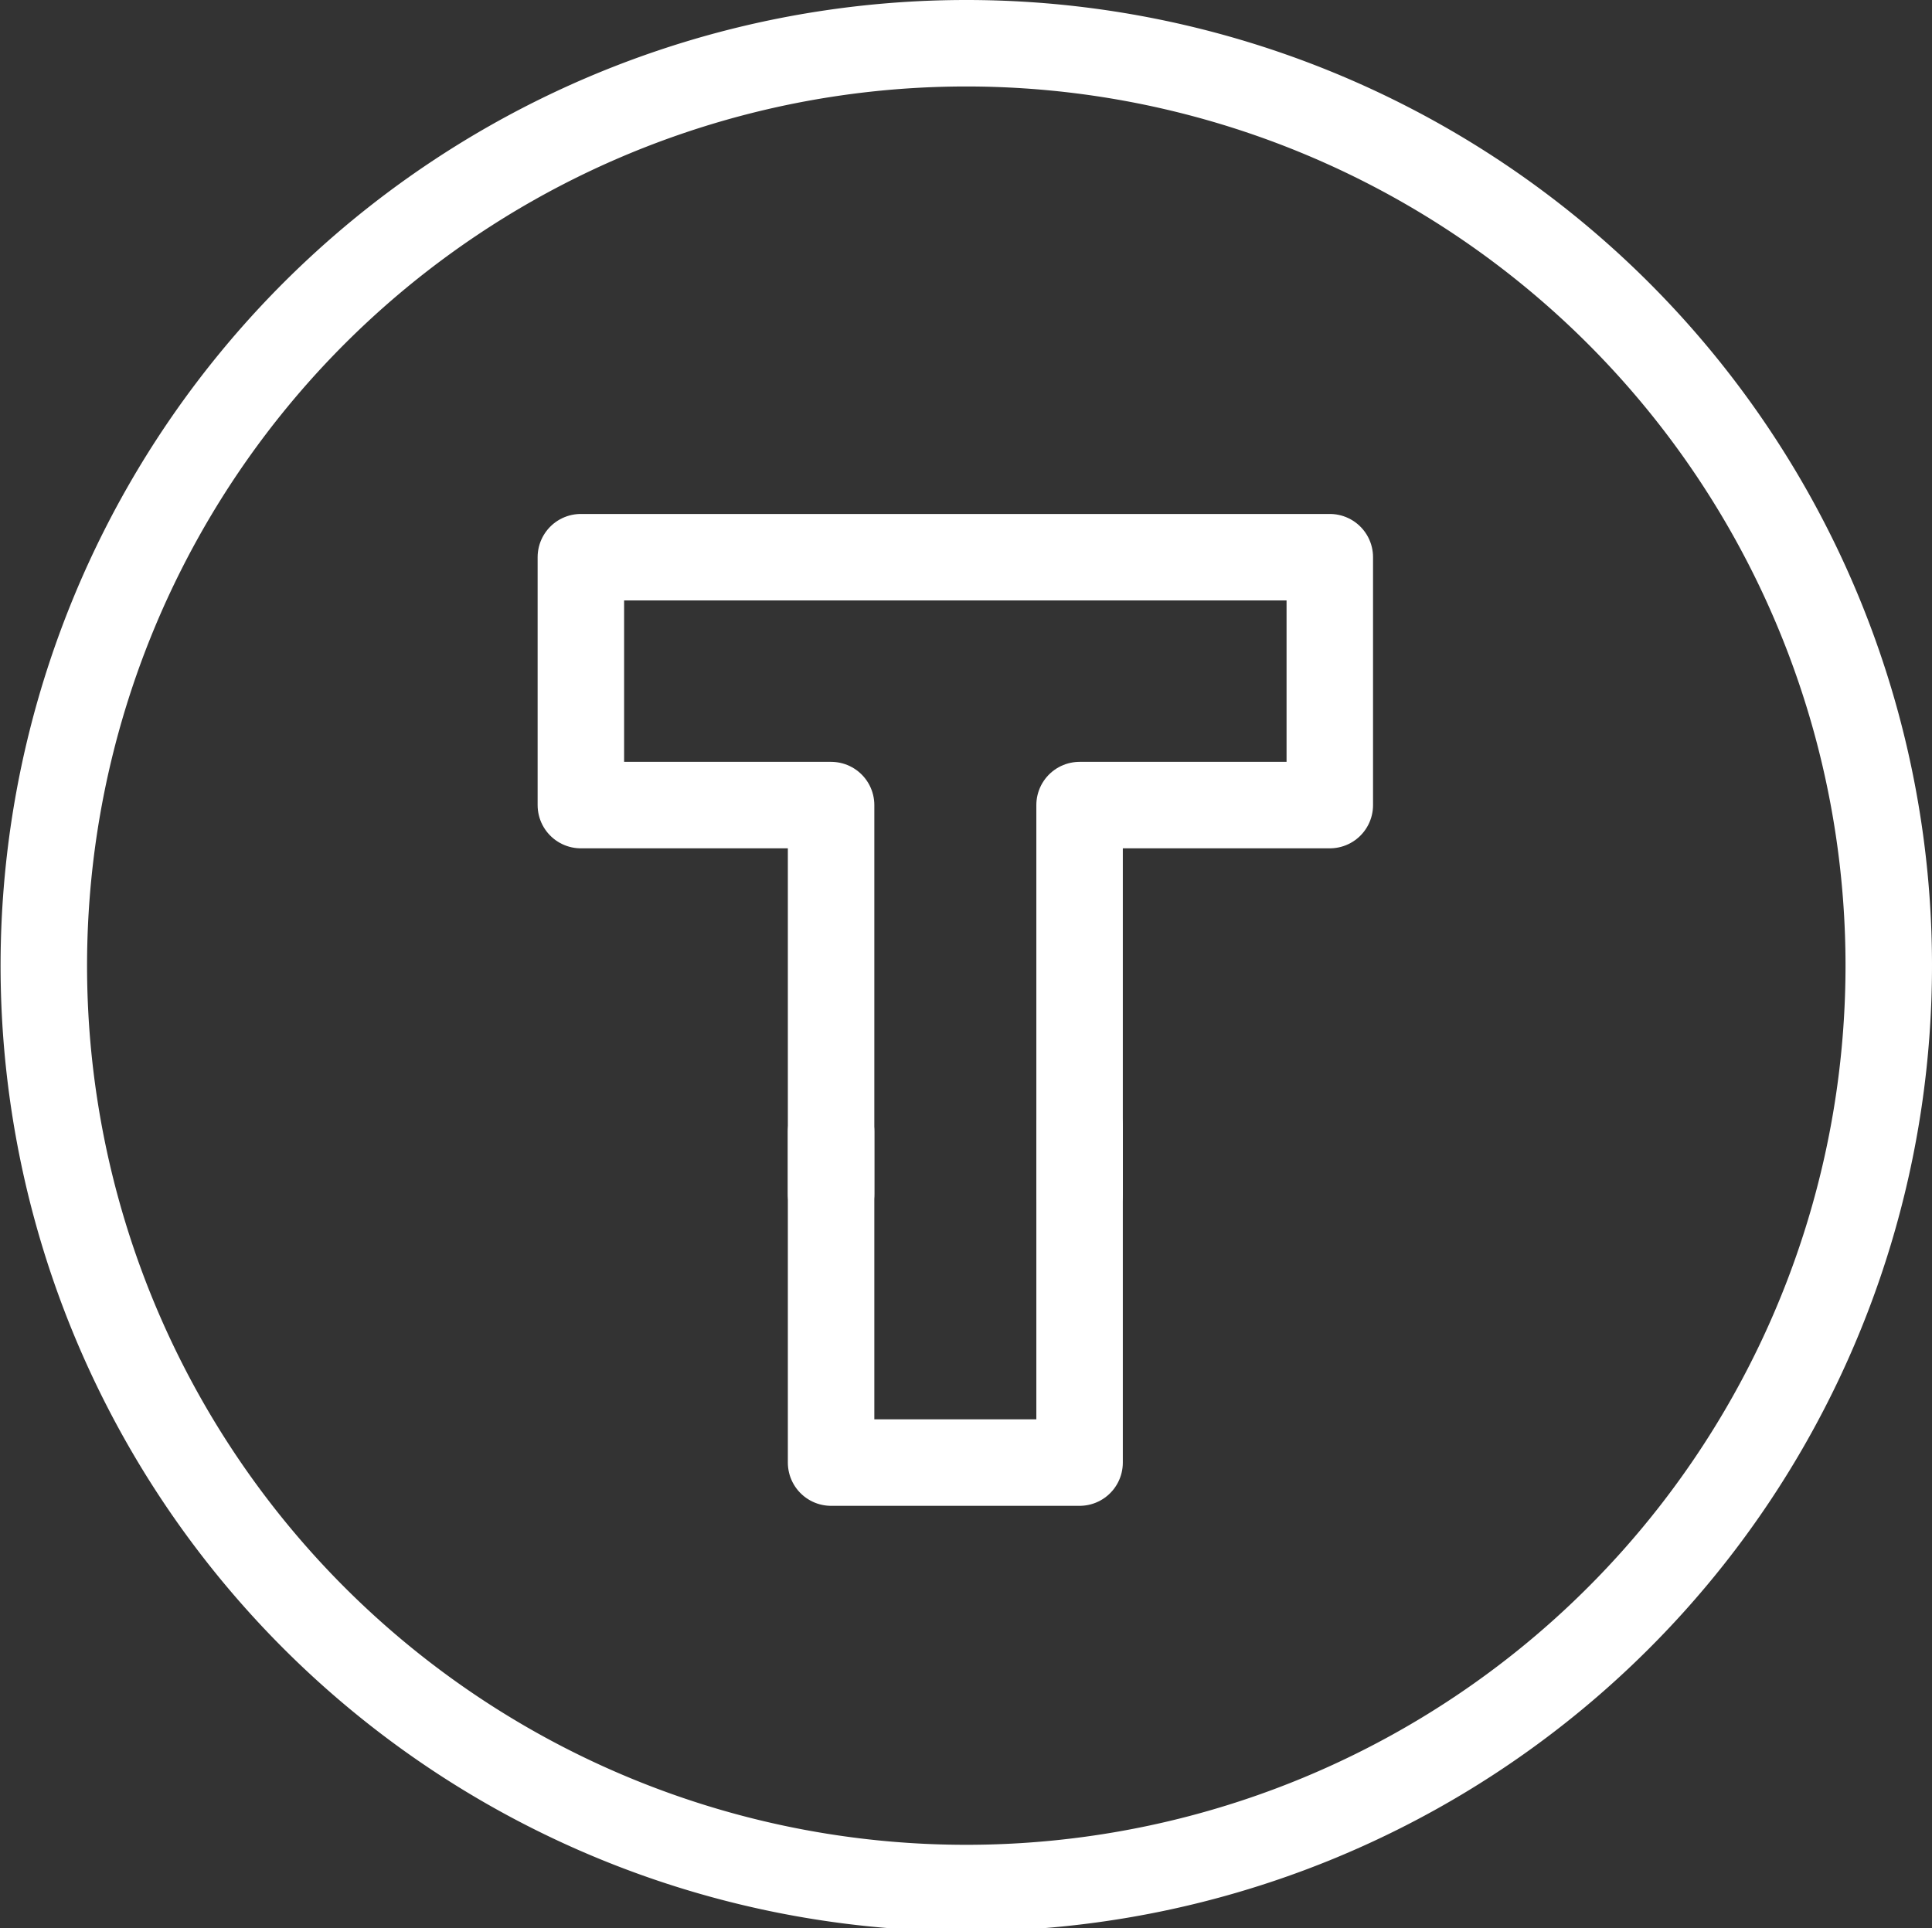 <svg xmlns="http://www.w3.org/2000/svg" viewBox="0 0 67.02 66.89"><rect x="0" y="0" width="67.02" height="66.89" fill="#333333" stroke="none"/><defs><style>.cls-1{fill:none;stroke:#fff;stroke-linecap:round;stroke-linejoin:round;stroke-width:3px;}</style></defs><g id="Livello_2" data-name="Livello 2"><g id="Livello_1-2" data-name="Livello 1"><g id="TABACCHERIA"><path class="cls-1" d="M65.52,33.45a32,32,0,1,1-32-31.95A32,32,0,0,1,65.52,33.45Z"/><polyline class="cls-1" points="37.45 41.42 37.45 27.93 46.13 27.93 46.13 19.33 20.15 19.33 20.15 27.93 28.83 27.93 28.83 41.42"/><polyline class="cls-1" points="28.83 39.26 28.83 50.74 37.45 50.74 37.45 39.07"/></g></g></g></svg>